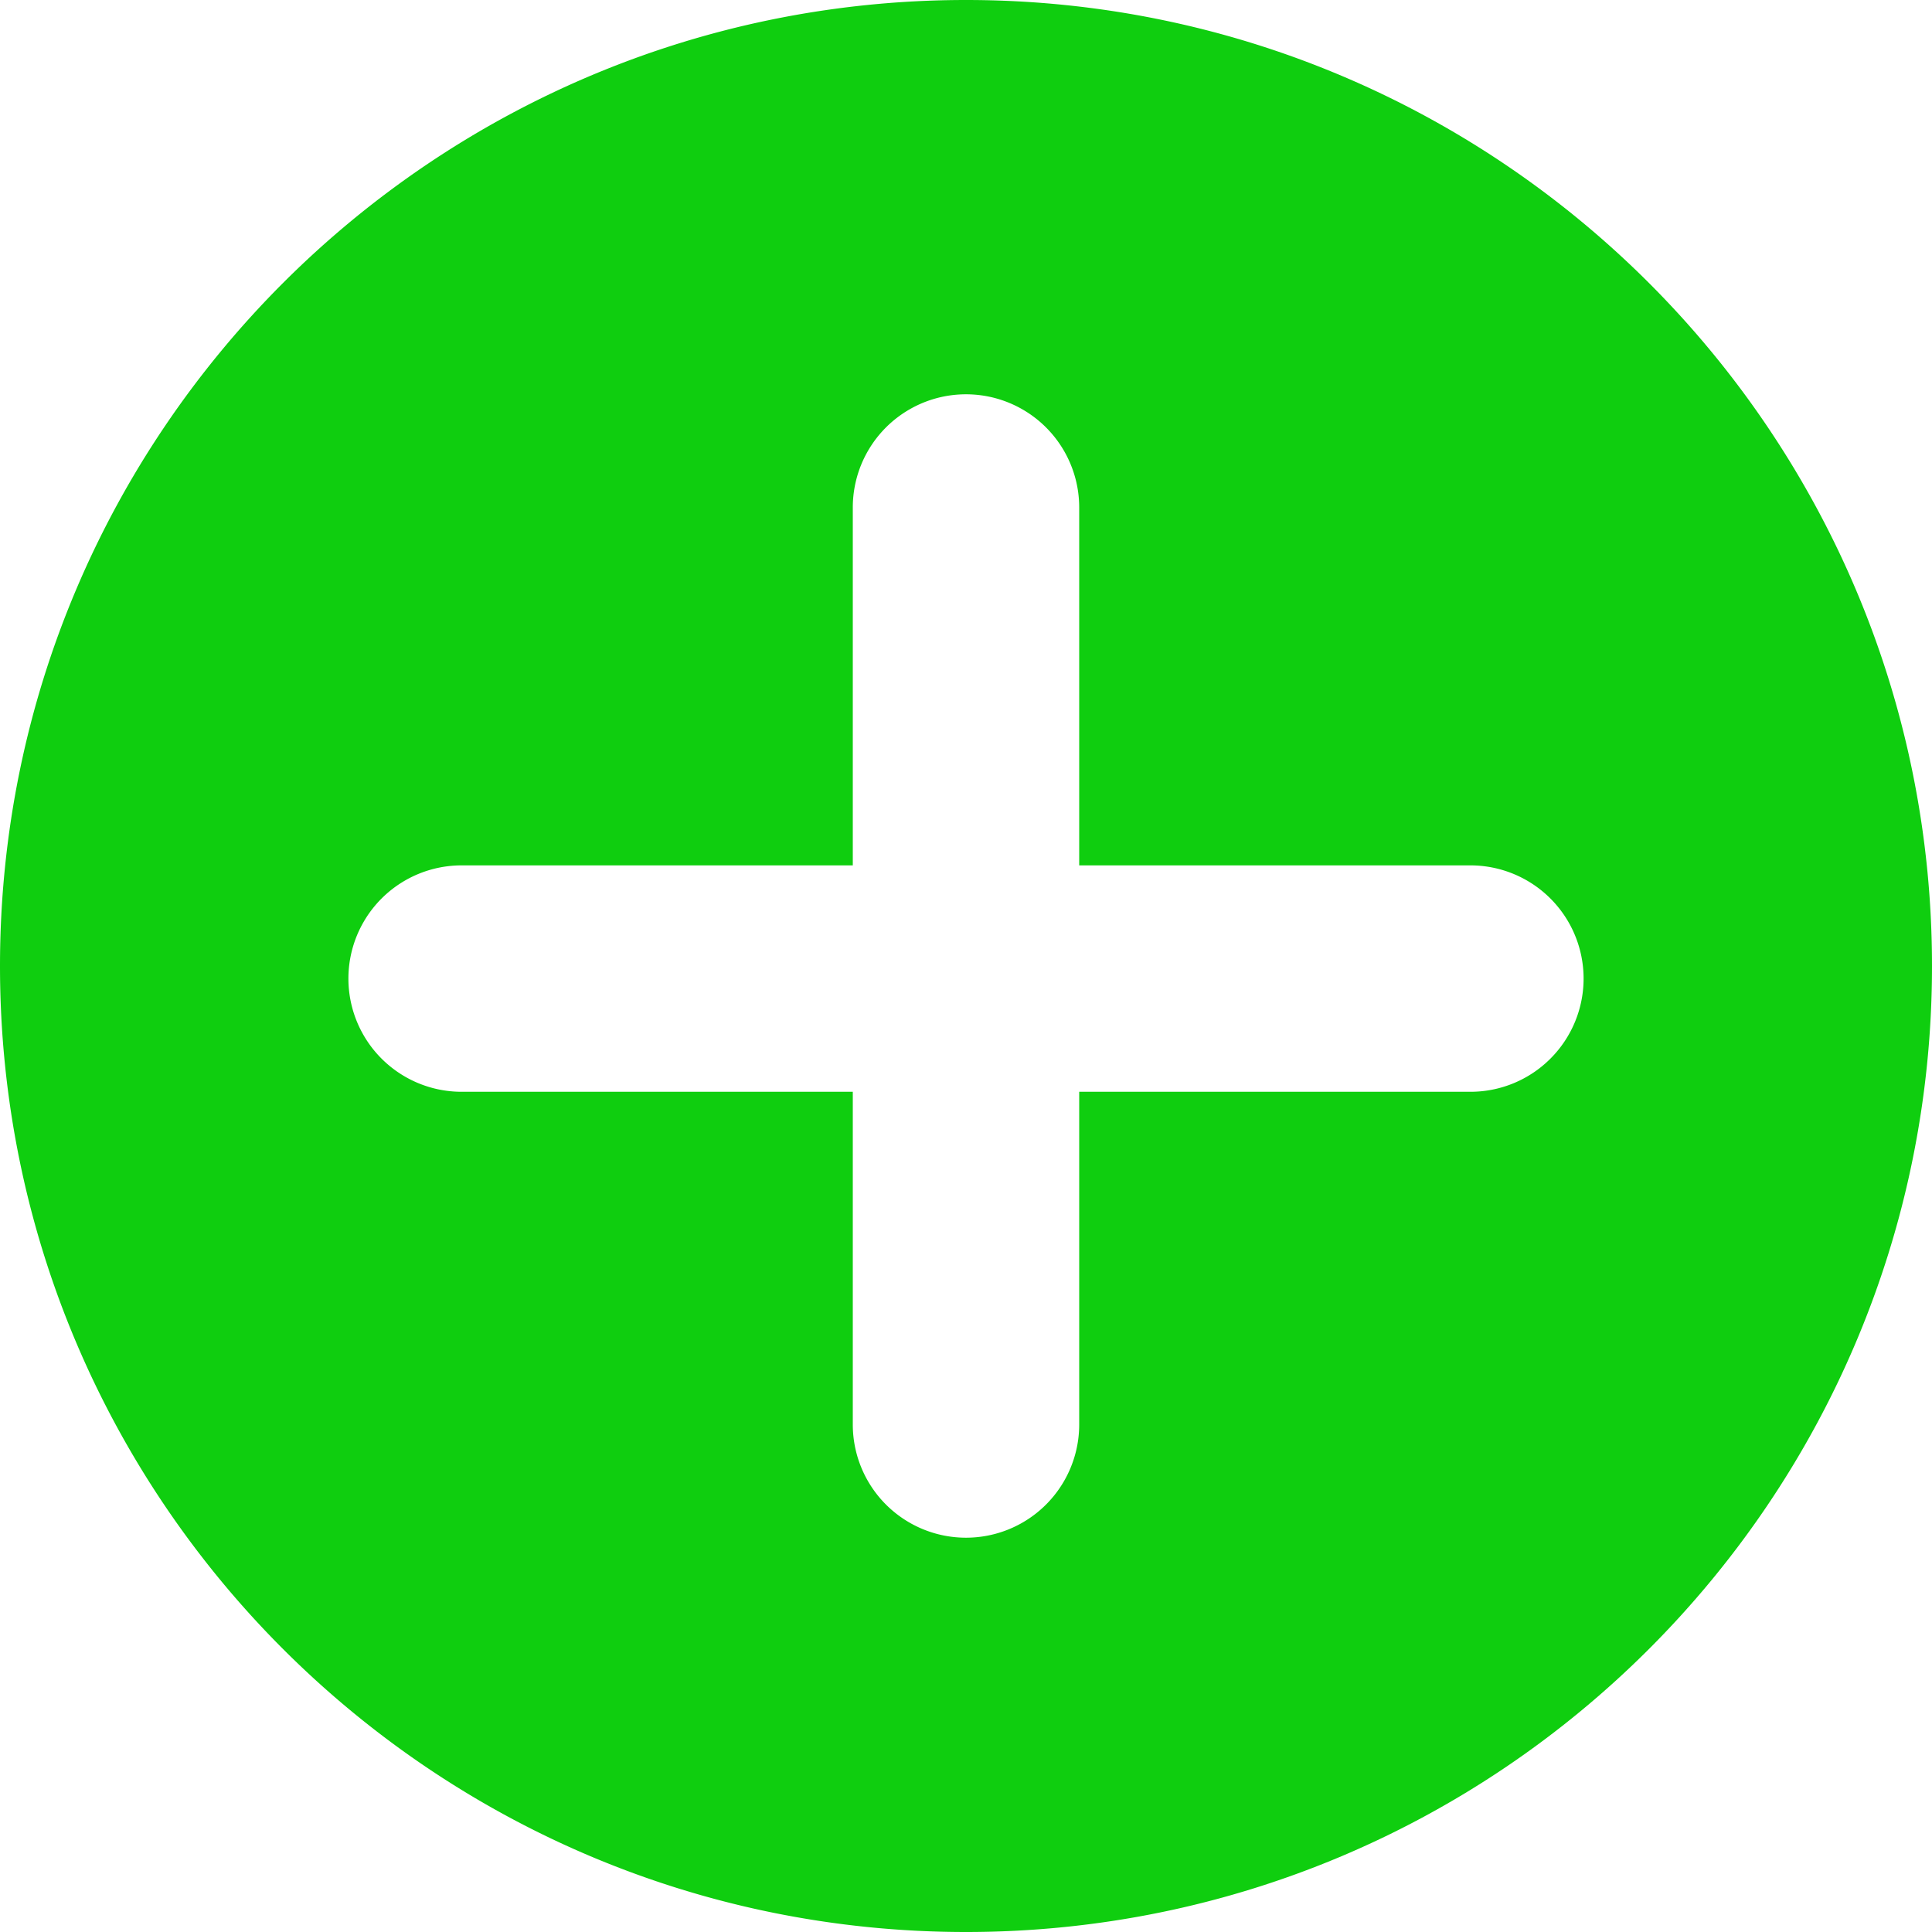 <svg xmlns="http://www.w3.org/2000/svg" viewBox="0 0 384 384"><defs><style>.cls-1{fill:#0fce0f;}</style></defs><g id="Layer_2" data-name="Layer 2"><g id="Layer_1-2" data-name="Layer 1"><path class="cls-1" d="M192,0C86,0,0,86,0,192S86,384,192,384s192-86,192-192S298,0,192,0ZM308.16,210.41A22.44,22.44,0,0,1,292.25,217H214.5v66.13a22.5,22.5,0,1,1-45,0V217H91.75a22.5,22.5,0,1,1,0-45H169.5V100.87a22.5,22.5,0,1,1,45,0V172h77.75a22.5,22.5,0,0,1,15.91,38.41Z"/></g></g></svg>